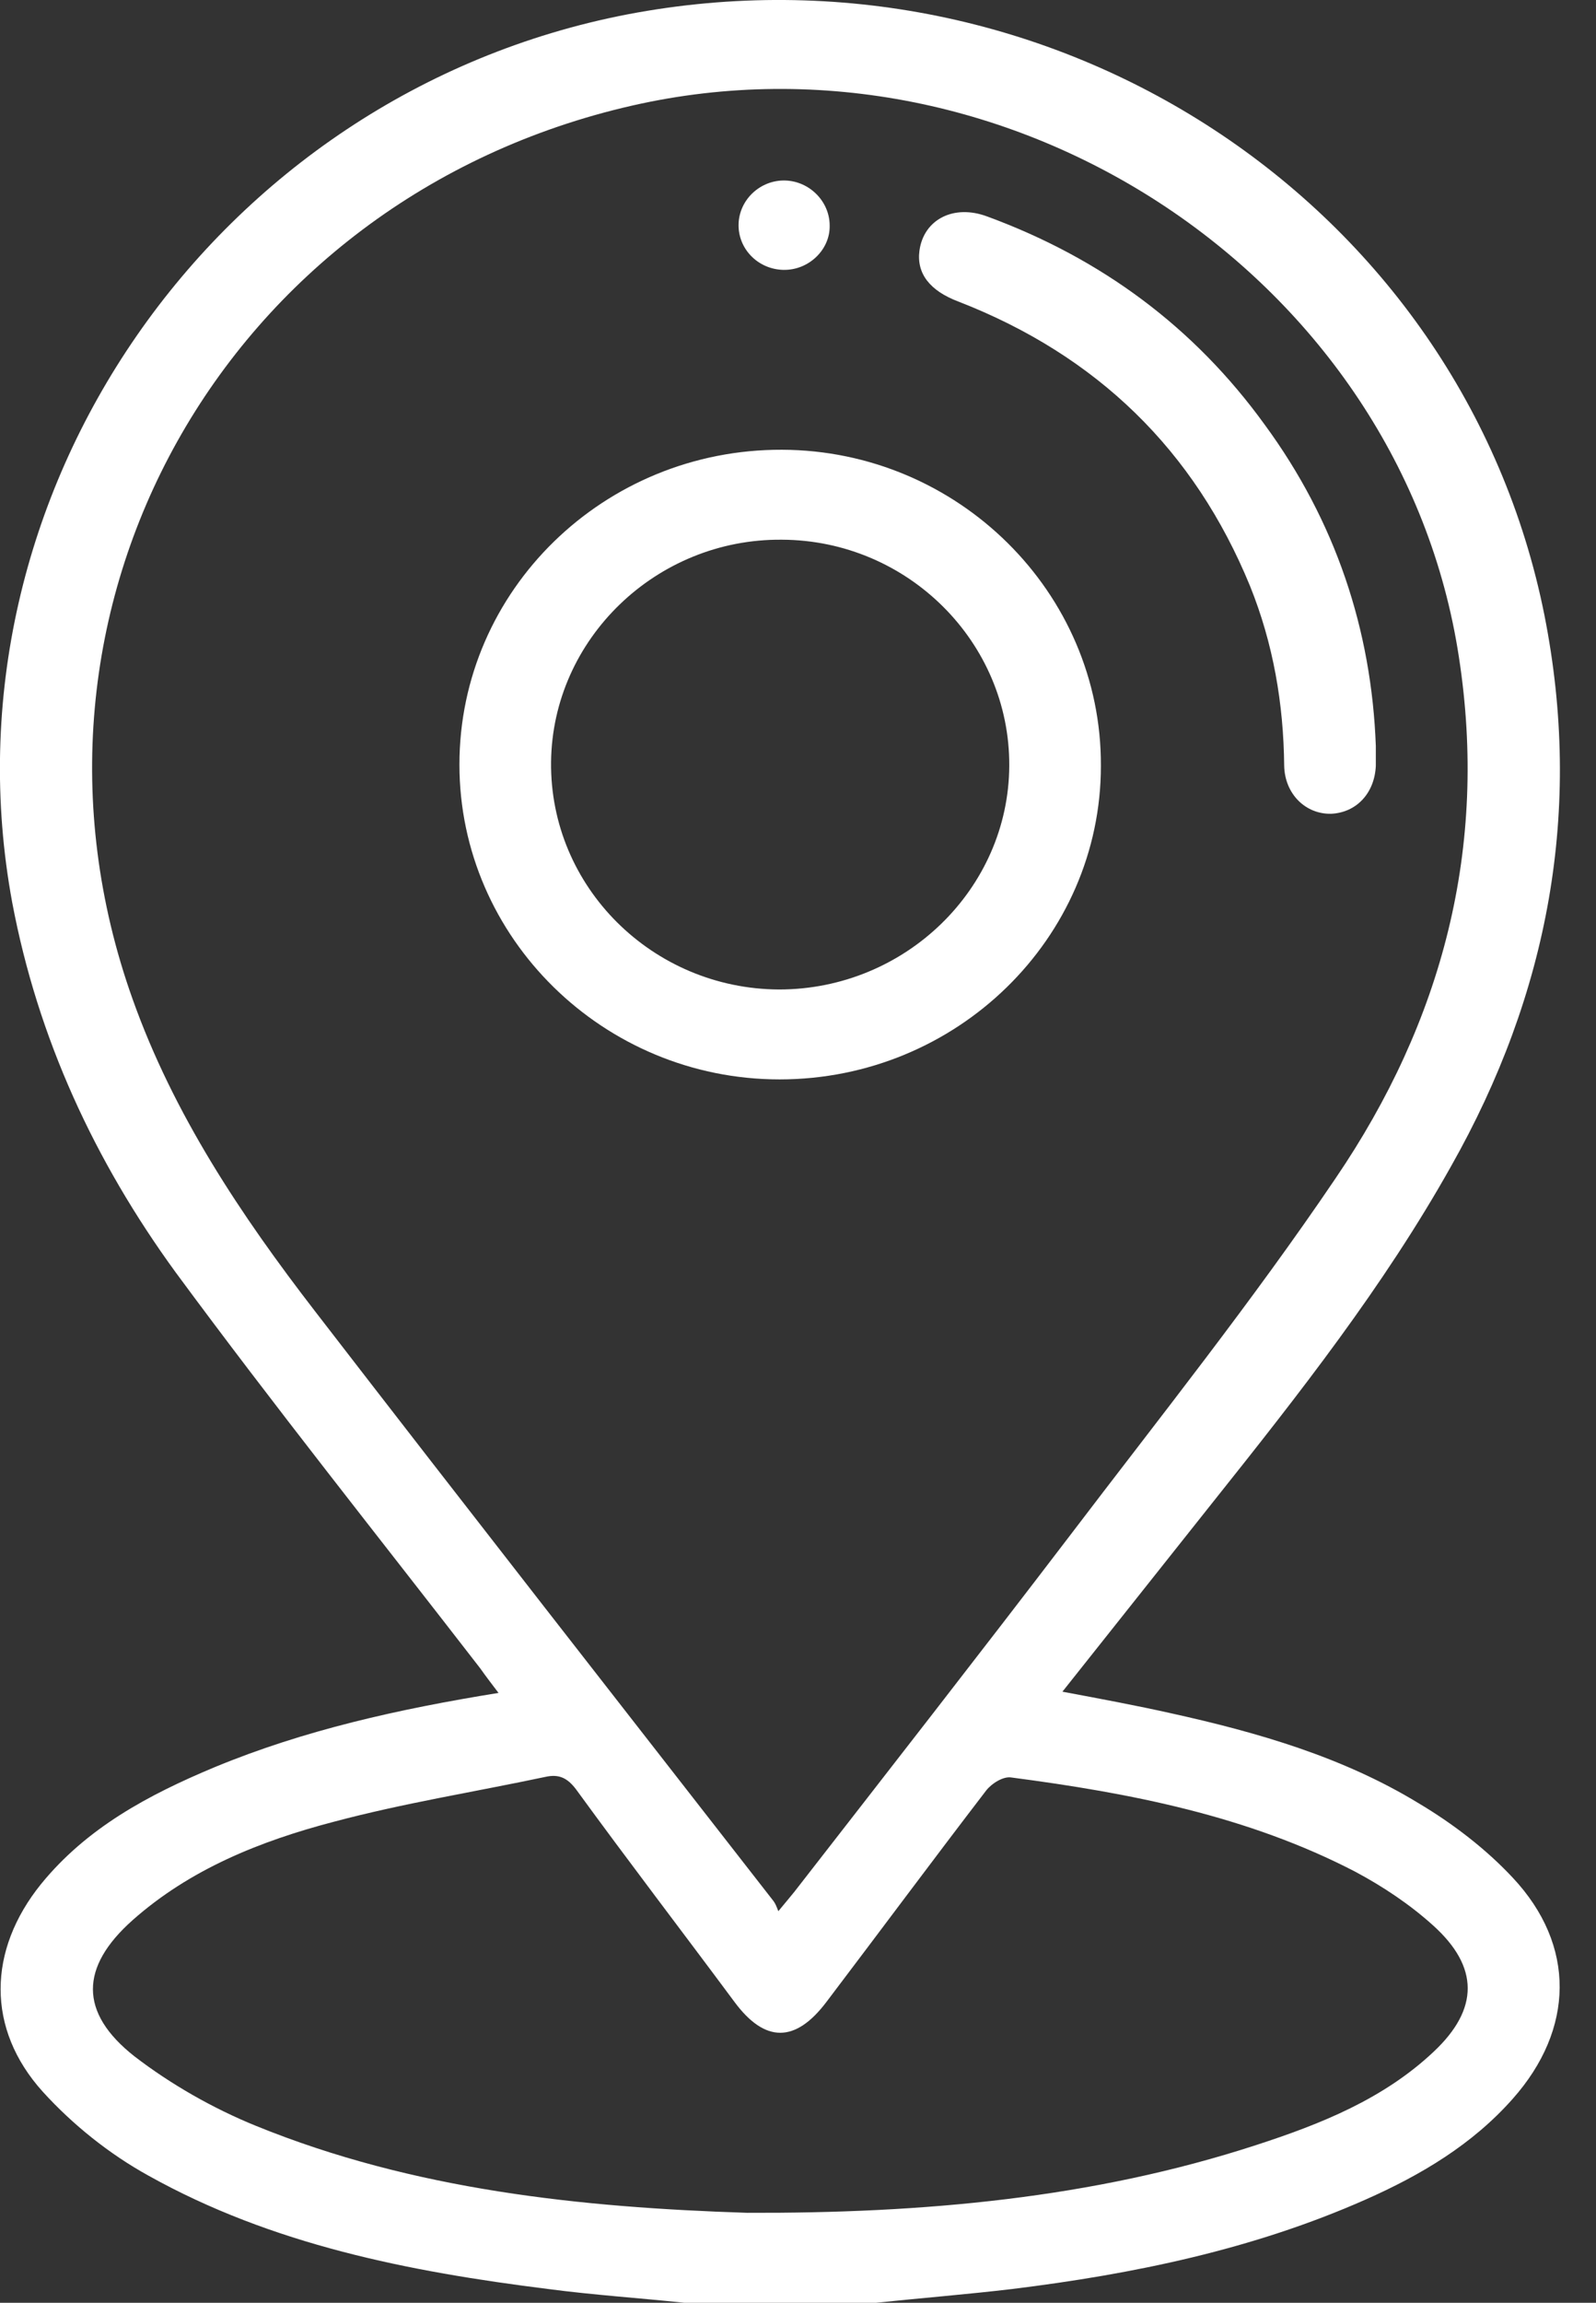 <svg width="43" height="62" viewBox="0 0 43 62" fill="none" xmlns="http://www.w3.org/2000/svg">
<rect x="0" y="0" width="43" height="62" fill="#333333" stroke="none"/>
<path d="M18.435 62C17.217 61.871 15.983 61.79 14.765 61.629C11.012 61.16 7.325 60.434 4 58.577C2.946 57.996 1.959 57.205 1.152 56.317C-0.379 54.621 -0.329 52.506 1.103 50.73C2.337 49.212 4 48.324 5.777 47.582C8.197 46.581 10.732 46.016 13.431 45.58C13.234 45.321 13.086 45.128 12.938 44.918C10.189 41.366 7.391 37.862 4.724 34.245C2.551 31.258 1.021 27.965 0.329 24.299C-1.695 13.336 5.777 2.535 16.904 0.387C28.311 -1.792 39.389 5.441 41.611 16.566C42.648 21.797 41.726 26.754 39.093 31.404C37.282 34.633 34.994 37.539 32.69 40.429C31.357 42.108 30.007 43.804 28.624 45.547C29.661 45.741 30.616 45.919 31.554 46.129C33.891 46.645 36.179 47.307 38.22 48.55C39.142 49.099 40.031 49.778 40.755 50.553C42.467 52.377 42.418 54.638 40.755 56.51C39.669 57.737 38.286 58.561 36.788 59.223C33.76 60.563 30.55 61.225 27.274 61.629C26.056 61.774 24.822 61.871 23.604 62C21.892 62 20.164 62 18.435 62ZM20.97 51.457C21.168 51.215 21.283 51.085 21.398 50.94C23.884 47.743 26.369 44.562 28.822 41.349C31.241 38.169 33.743 35.036 35.982 31.727C38.862 27.496 40.097 22.814 39.307 17.696C37.76 7.524 27.258 0.517 17.036 2.842C6.041 5.344 -0.165 16.42 3.572 26.899C4.675 29.999 6.485 32.711 8.493 35.311C12.592 40.623 16.724 45.903 20.838 51.182C20.888 51.247 20.921 51.328 20.97 51.457ZM20.131 59.578C24.855 59.594 29.431 59.191 33.842 57.754C35.587 57.188 37.282 56.51 38.632 55.235C39.85 54.089 39.85 52.958 38.615 51.844C37.99 51.279 37.266 50.795 36.508 50.391C33.611 48.889 30.451 48.276 27.241 47.856C27.027 47.824 26.715 48.018 26.567 48.211C25.118 50.1 23.703 52.006 22.27 53.895C21.431 55.009 20.608 55.009 19.785 53.895C18.369 51.989 16.921 50.1 15.522 48.179C15.291 47.872 15.061 47.759 14.699 47.84C12.79 48.244 10.864 48.55 8.987 49.051C7.012 49.568 5.119 50.327 3.572 51.699C2.156 52.958 2.123 54.185 3.621 55.364C4.609 56.123 5.745 56.769 6.897 57.237C11.143 58.965 15.654 59.433 20.131 59.578Z" fill="white"/>
<path d="M21.003 29.062C16.262 29.062 12.378 25.252 12.378 20.586C12.378 15.887 16.279 12.093 21.069 12.109C25.809 12.126 29.677 15.952 29.661 20.618C29.661 25.268 25.776 29.062 21.003 29.062ZM27.192 20.618C27.209 17.292 24.46 14.547 21.069 14.531C17.678 14.499 14.88 17.211 14.847 20.521C14.814 23.88 17.579 26.624 20.987 26.641C24.394 26.641 27.176 23.928 27.192 20.618Z" fill="white"/>
<path d="M37.068 20.085C37.068 20.295 37.068 20.457 37.068 20.618C37.035 21.361 36.541 21.878 35.866 21.91C35.175 21.926 34.615 21.377 34.599 20.618C34.582 18.939 34.303 17.325 33.677 15.774C32.179 12.126 29.562 9.574 25.826 8.121C25.052 7.831 24.69 7.363 24.772 6.749C24.887 5.909 25.694 5.49 26.599 5.829C29.677 6.959 32.179 8.816 34.072 11.431C35.981 14.031 36.953 16.953 37.068 20.085Z" fill="white"/>
<path d="M21.102 7.266C20.411 7.249 19.867 6.684 19.9 6.006C19.933 5.36 20.493 4.844 21.151 4.86C21.81 4.876 22.353 5.425 22.353 6.071C22.369 6.717 21.793 7.282 21.102 7.266Z" fill="white"/>
</svg>
